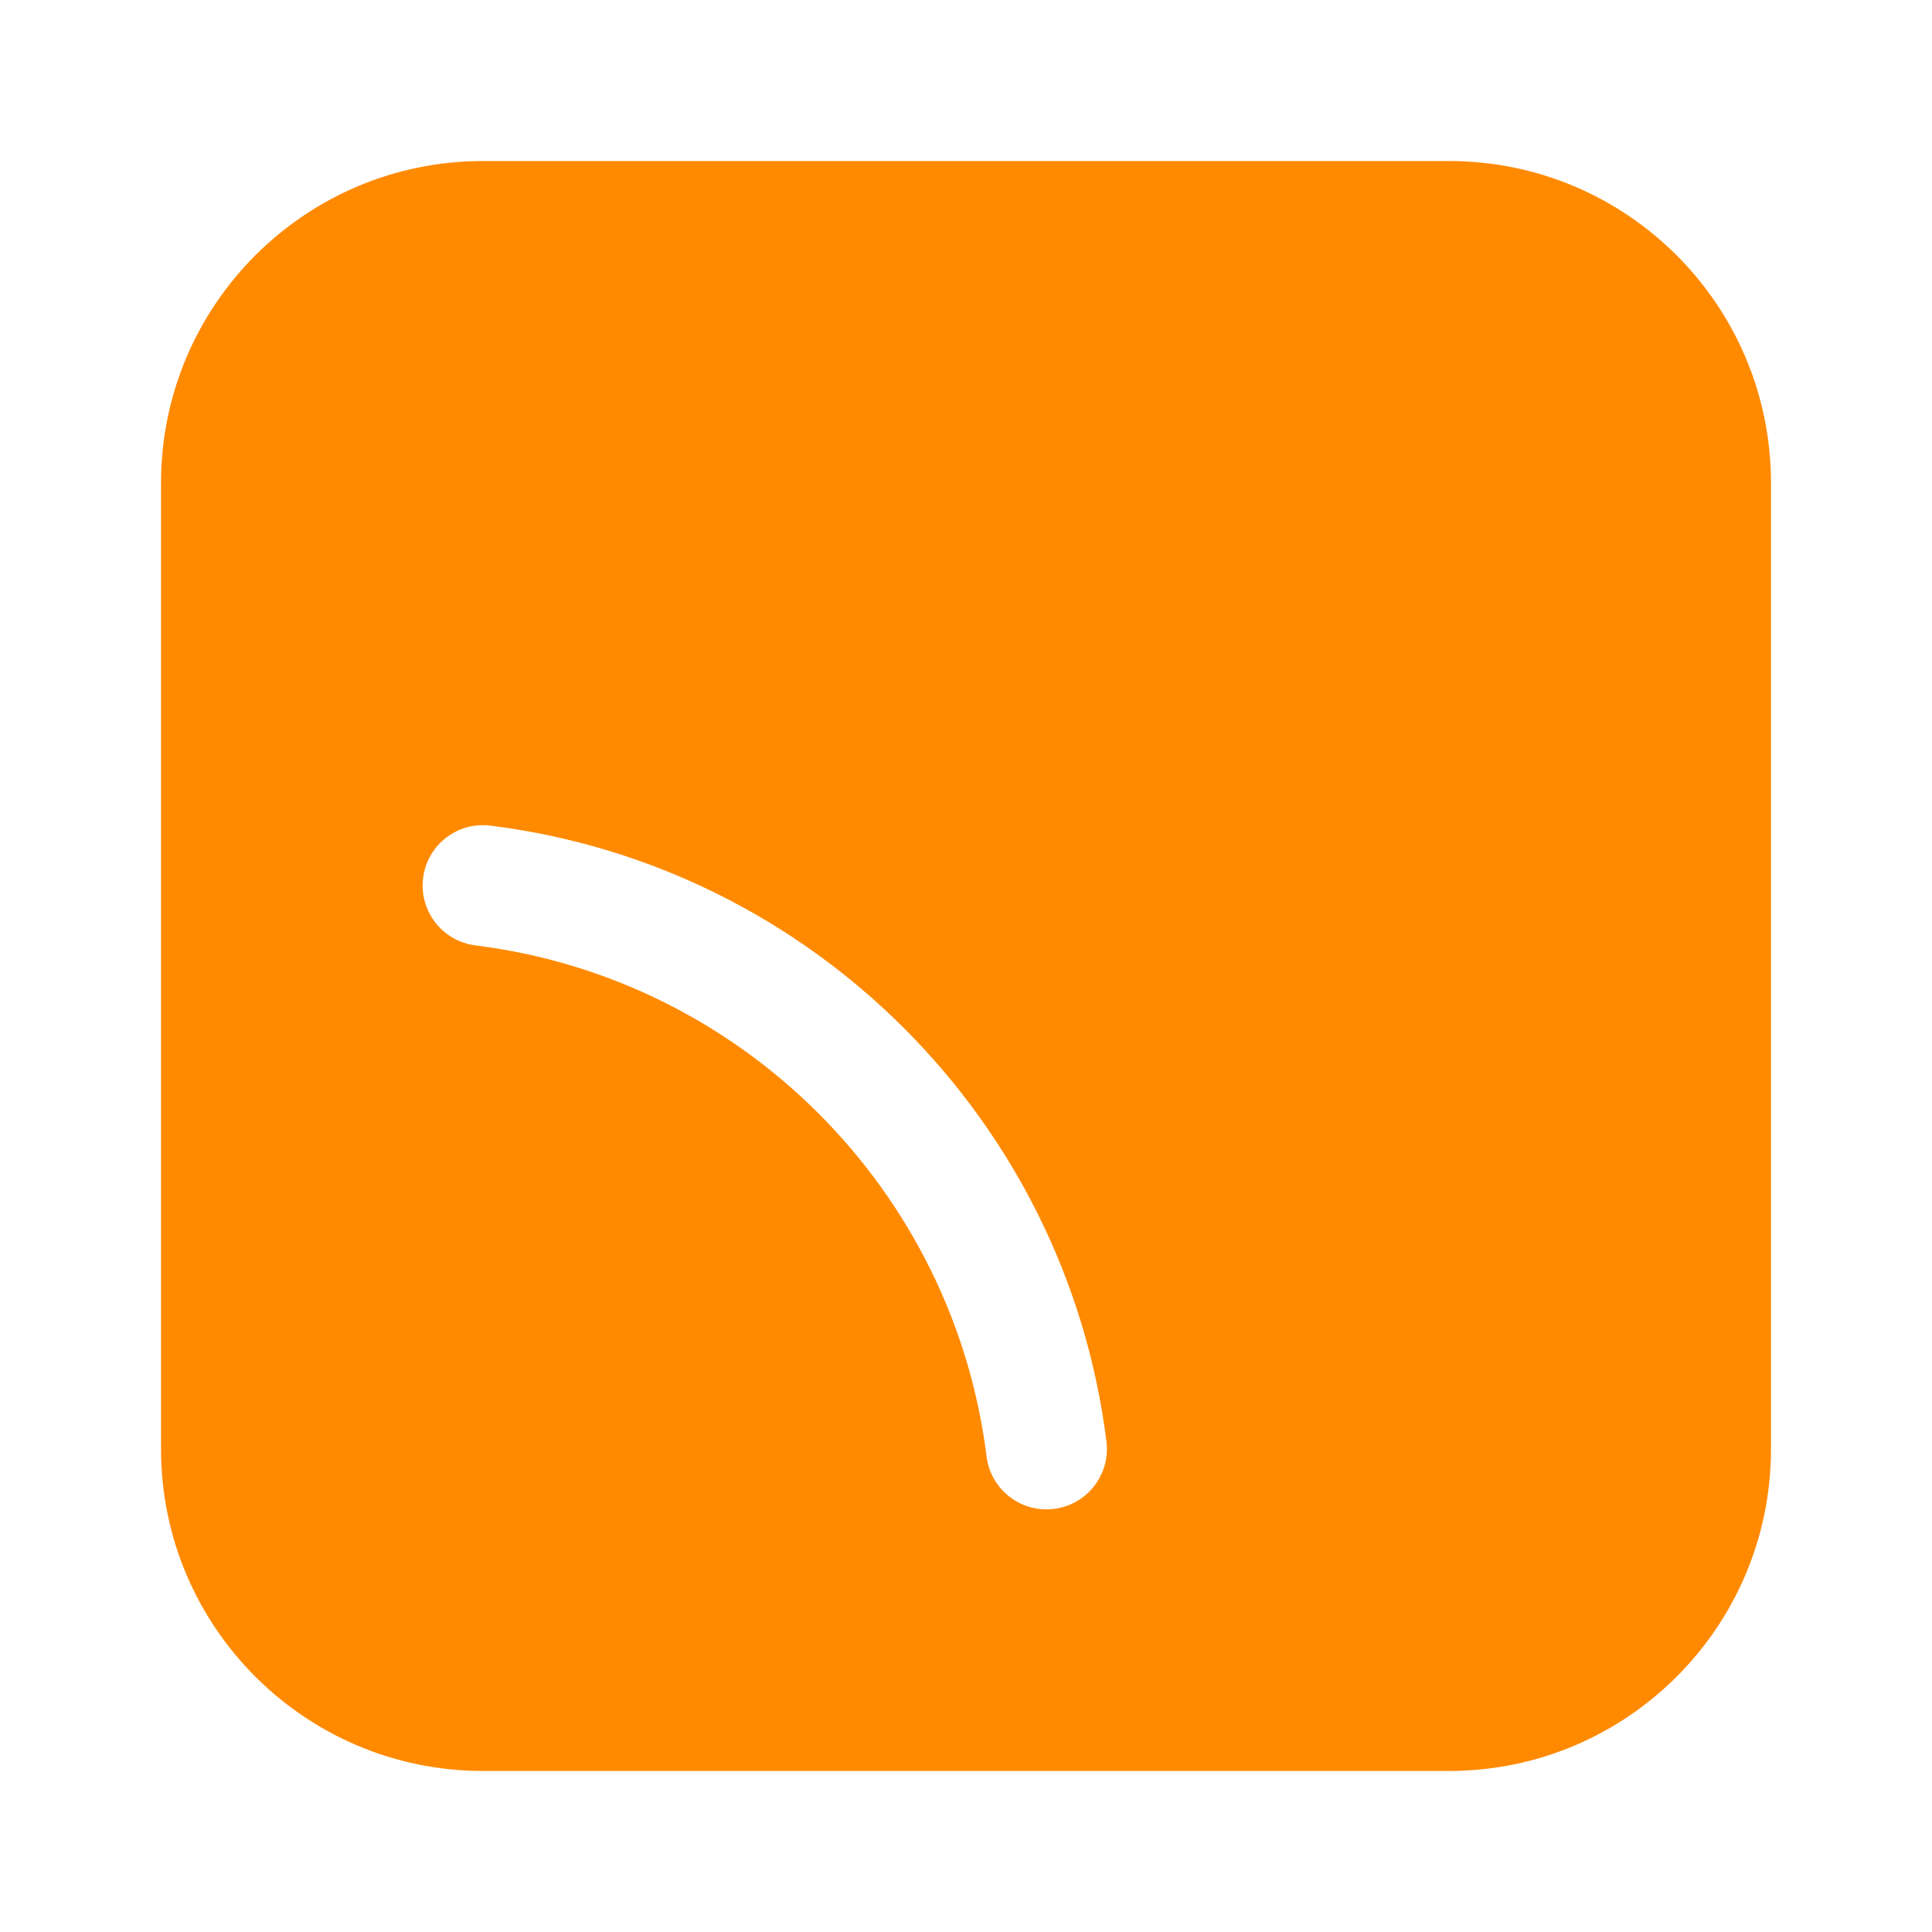<svg width="26" height="26" viewBox="0 0 26 26" fill="none" xmlns="http://www.w3.org/2000/svg">
<path fillRule="evenodd" clipRule="evenodd" d="M6.5 2.167C4.107 2.167 2.167 4.107 2.167 6.5V19.5C2.167 21.893 4.107 23.833 6.5 23.833H19.5C21.893 23.833 23.833 21.893 23.833 19.5V6.5C23.833 4.107 21.893 2.167 19.5 2.167H6.5ZM7.583 20.042C8.481 20.042 9.208 19.314 9.208 18.417C9.208 17.519 8.481 16.792 7.583 16.792C6.686 16.792 5.958 17.519 5.958 18.417C5.958 19.314 6.686 20.042 7.583 20.042ZM5.694 11.816C5.749 11.371 6.155 11.055 6.601 11.111C10.925 11.65 14.351 15.075 14.89 19.399C14.945 19.845 14.629 20.251 14.184 20.306C13.739 20.362 13.333 20.046 13.277 19.601C12.83 16.014 9.986 13.17 6.4 12.723C5.954 12.667 5.638 12.261 5.694 11.816ZM6.5 5.687C6.051 5.687 5.688 6.051 5.688 6.5C5.688 6.949 6.051 7.312 6.5 7.312C13.231 7.312 18.688 12.769 18.688 19.5C18.688 19.949 19.051 20.312 19.5 20.312C19.949 20.312 20.313 19.949 20.313 19.5C20.313 11.871 14.129 5.687 6.5 5.687Z" fill="#FF8A00"/>
</svg>
